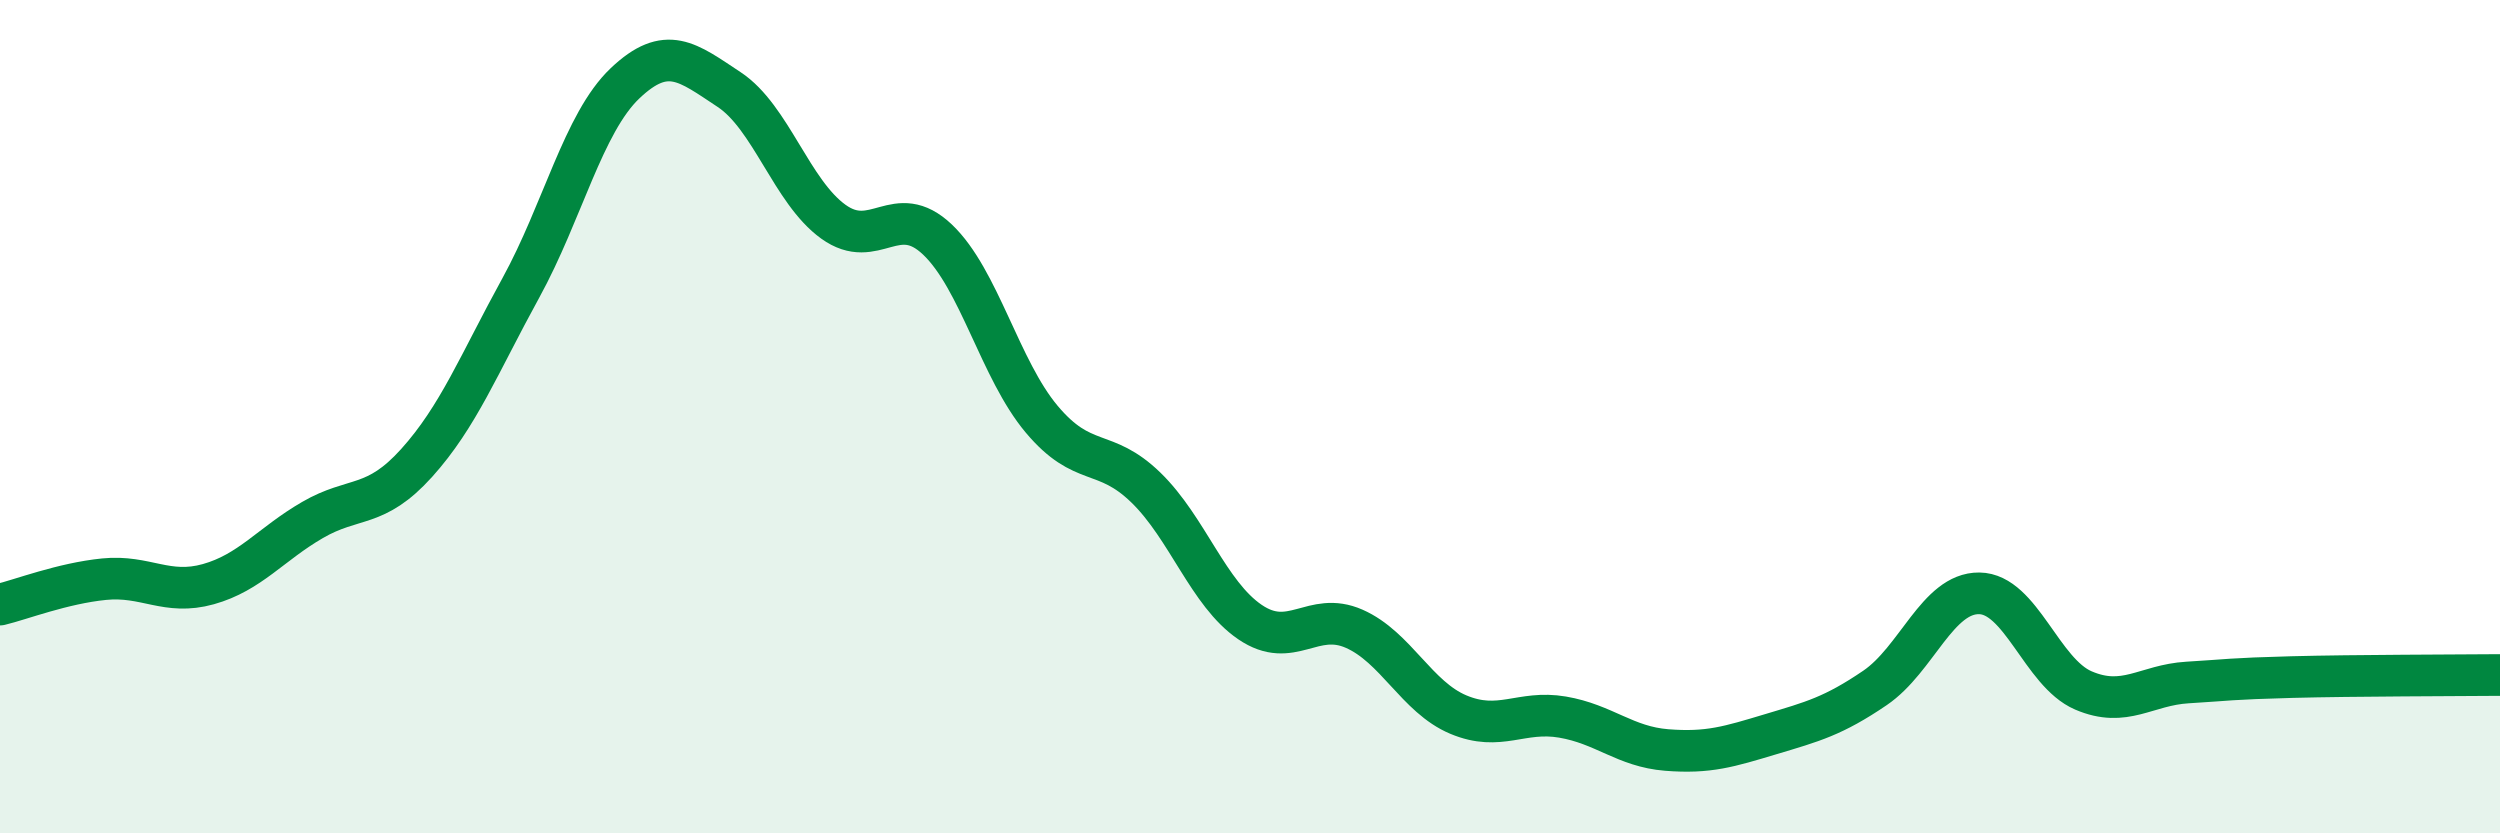 
    <svg width="60" height="20" viewBox="0 0 60 20" xmlns="http://www.w3.org/2000/svg">
      <path
        d="M 0,14.51 C 0.5,14.39 1.5,14 2.5,13.9 C 3.5,13.8 4,14.3 5,14.02 C 6,13.74 6.5,13.06 7.5,12.48 C 8.5,11.9 9,12.22 10,11.11 C 11,10 11.5,8.73 12.5,6.91 C 13.5,5.09 14,2.95 15,2 C 16,1.05 16.5,1.49 17.5,2.15 C 18.5,2.81 19,4.6 20,5.32 C 21,6.04 21.5,4.8 22.5,5.75 C 23.5,6.7 24,8.87 25,10.06 C 26,11.25 26.5,10.73 27.5,11.7 C 28.5,12.67 29,14.25 30,14.93 C 31,15.61 31.5,14.65 32.5,15.09 C 33.5,15.53 34,16.73 35,17.15 C 36,17.57 36.5,17.04 37.5,17.21 C 38.5,17.38 39,17.92 40,18 C 41,18.08 41.5,17.92 42.5,17.62 C 43.5,17.32 44,17.19 45,16.51 C 46,15.83 46.5,14.23 47.5,14.24 C 48.5,14.25 49,16.14 50,16.57 C 51,17 51.5,16.44 52.5,16.38 C 53.5,16.32 53.5,16.29 55,16.25 C 56.5,16.21 59,16.21 60,16.2L60 20L0 20Z"
        fill="#008740"
        opacity="0.1"
        stroke-linecap="round"
        stroke-linejoin="round"
      />
      <path
        d="M 0,14.51 C 0.5,14.39 1.5,14 2.5,13.9 C 3.5,13.8 4,14.3 5,14.02 C 6,13.74 6.5,13.06 7.5,12.48 C 8.5,11.9 9,12.22 10,11.11 C 11,10 11.5,8.73 12.5,6.91 C 13.5,5.09 14,2.95 15,2 C 16,1.05 16.5,1.49 17.5,2.15 C 18.5,2.81 19,4.6 20,5.32 C 21,6.04 21.5,4.8 22.5,5.75 C 23.5,6.7 24,8.87 25,10.06 C 26,11.25 26.5,10.73 27.5,11.7 C 28.5,12.67 29,14.25 30,14.93 C 31,15.61 31.5,14.65 32.5,15.09 C 33.5,15.53 34,16.73 35,17.15 C 36,17.57 36.5,17.04 37.5,17.21 C 38.5,17.38 39,17.92 40,18 C 41,18.08 41.5,17.92 42.5,17.62 C 43.5,17.32 44,17.19 45,16.51 C 46,15.83 46.5,14.23 47.5,14.24 C 48.5,14.25 49,16.14 50,16.57 C 51,17 51.5,16.44 52.5,16.38 C 53.5,16.32 53.5,16.29 55,16.25 C 56.5,16.21 59,16.21 60,16.2"
        stroke="#008740"
        stroke-width="1"
        fill="none"
        stroke-linecap="round"
        stroke-linejoin="round"
      />
    </svg>
  